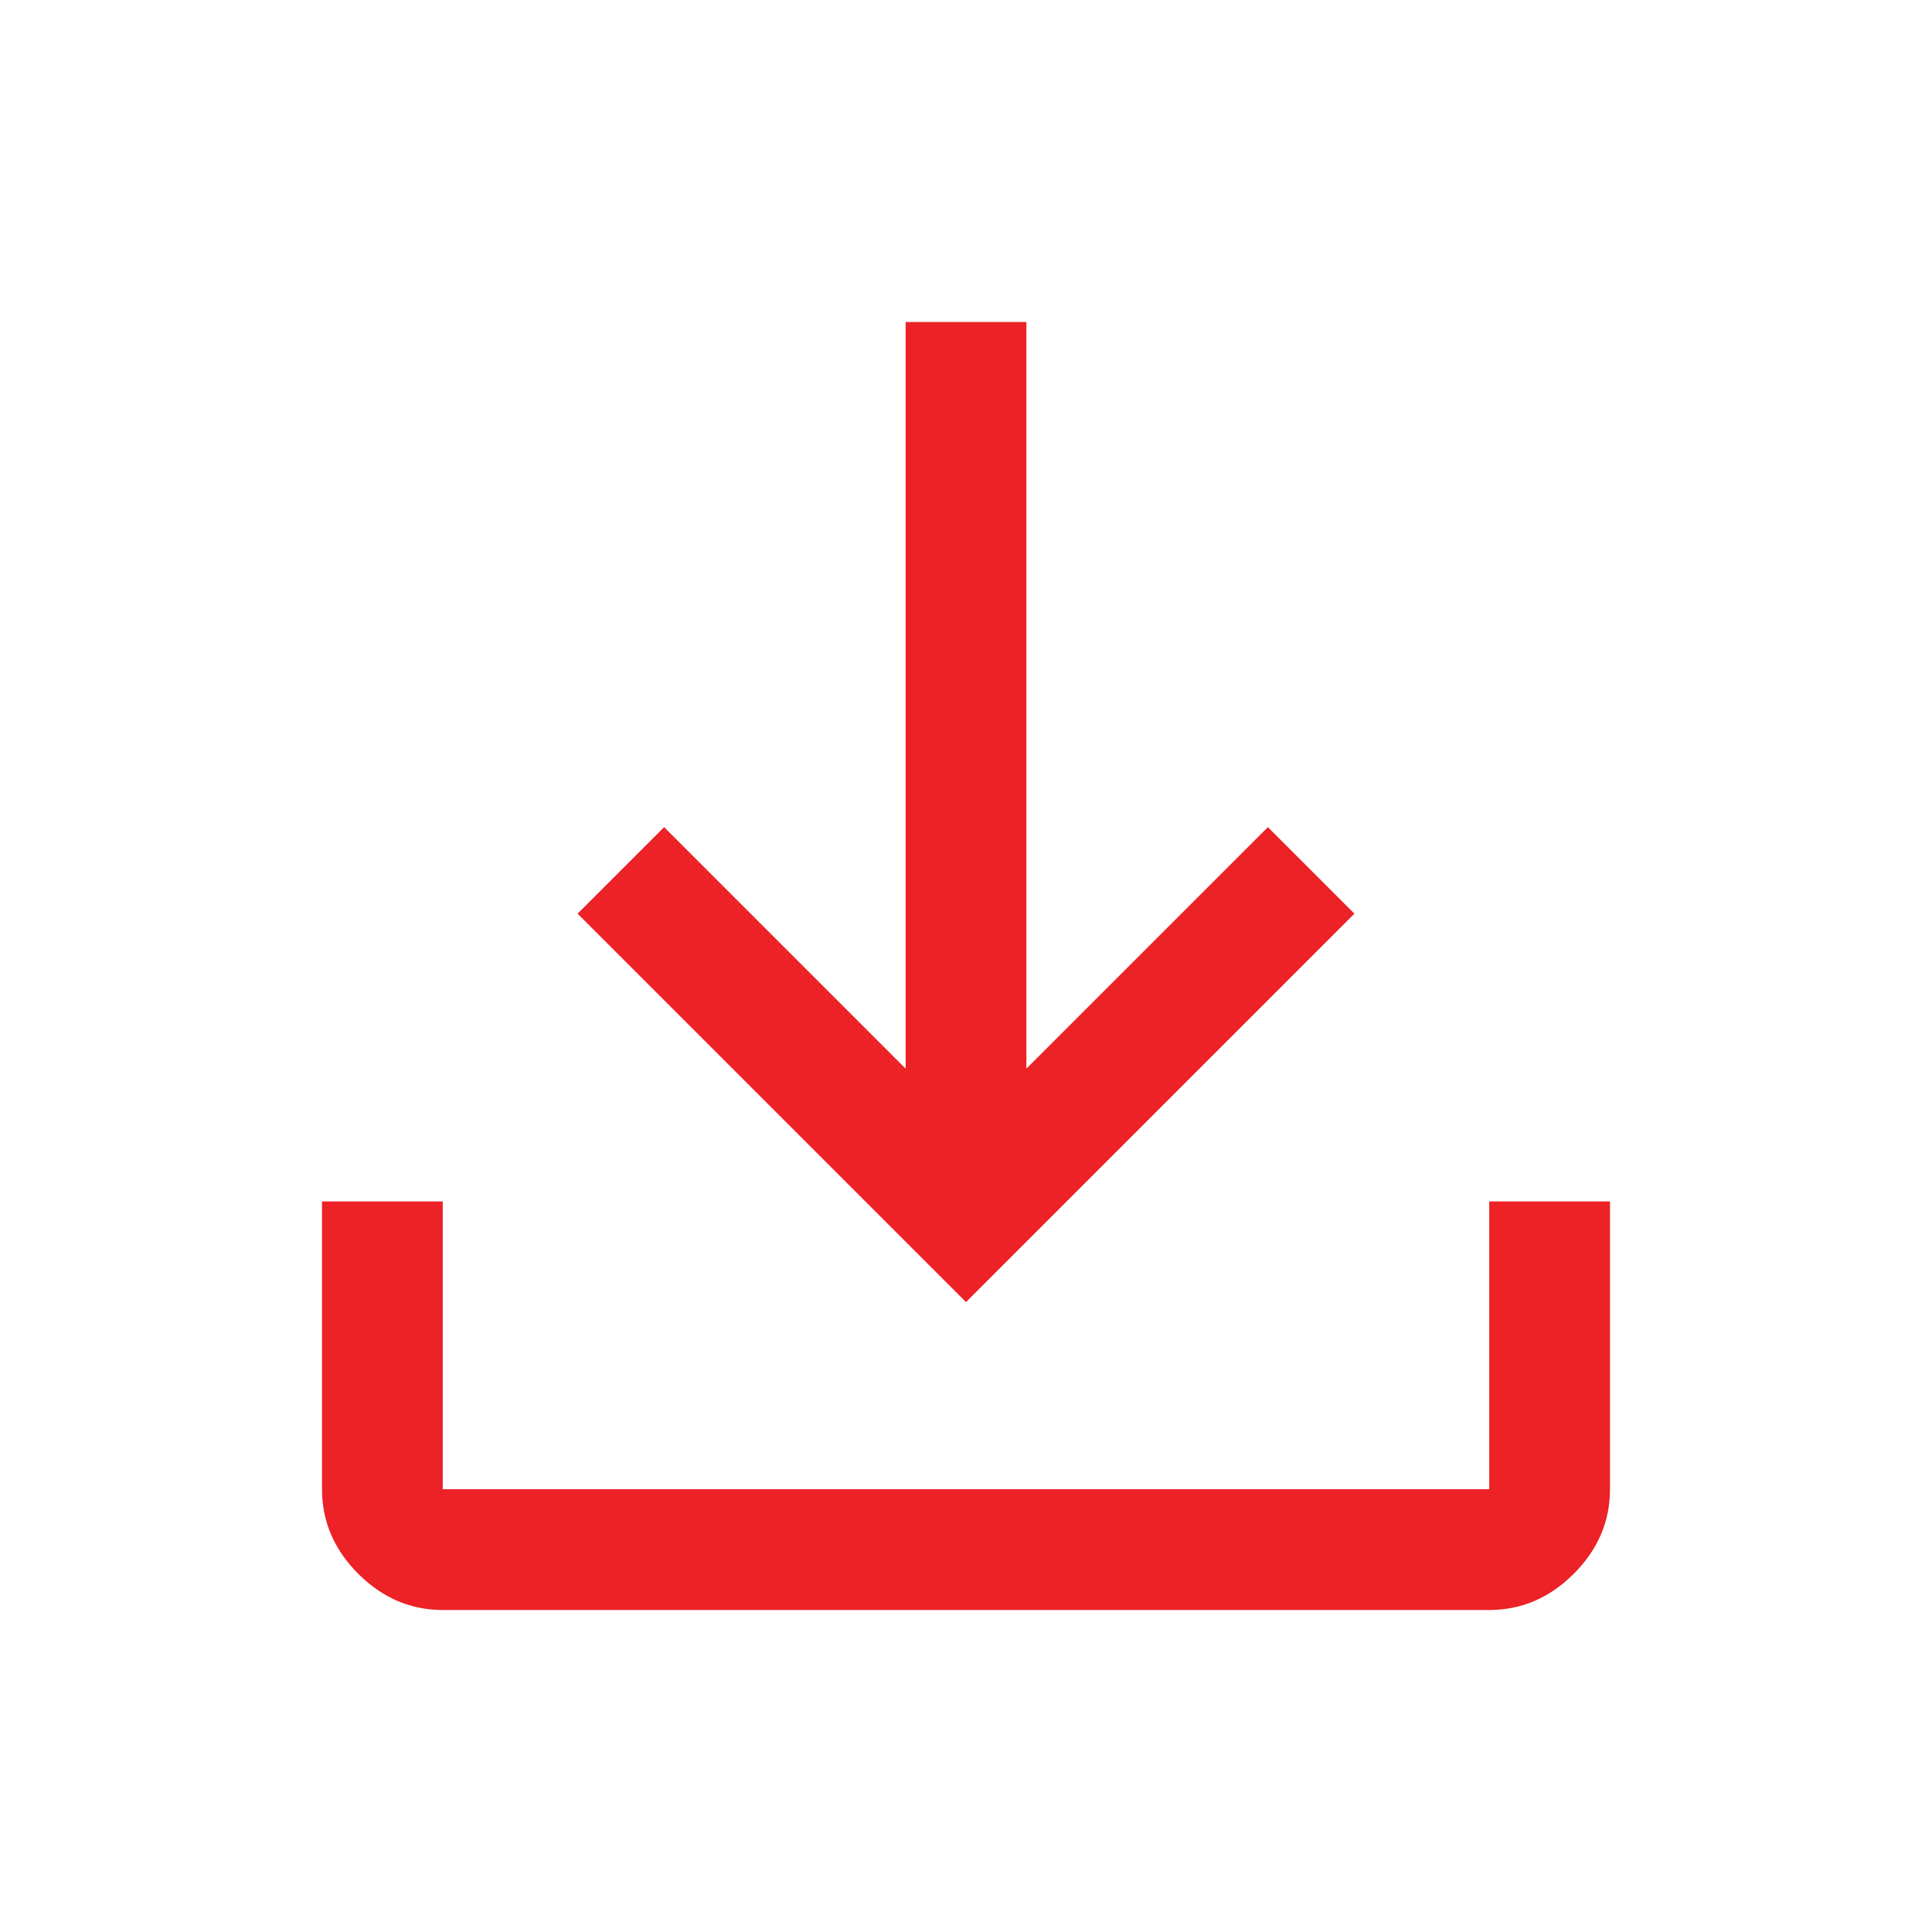 <?xml version="1.0" encoding="UTF-8"?>
<svg xmlns="http://www.w3.org/2000/svg" width="24" height="24" viewBox="0 0 24 24" fill="none">
  <path d="M5.5 20C5.1 20 4.75 19.85 4.45 19.55C4.15 19.25 4 18.9 4 18.5V14.925H5.5V18.5H18.5V14.925H20V18.5C20 18.9 19.85 19.25 19.55 19.55C19.25 19.85 18.9 20 18.5 20H5.5ZM12 16.175L7.175 11.35L8.25 10.275L11.25 13.275V4H12.75V13.275L15.75 10.275L16.825 11.35L12 16.175Z" fill="#EC2227"></path>
</svg>
